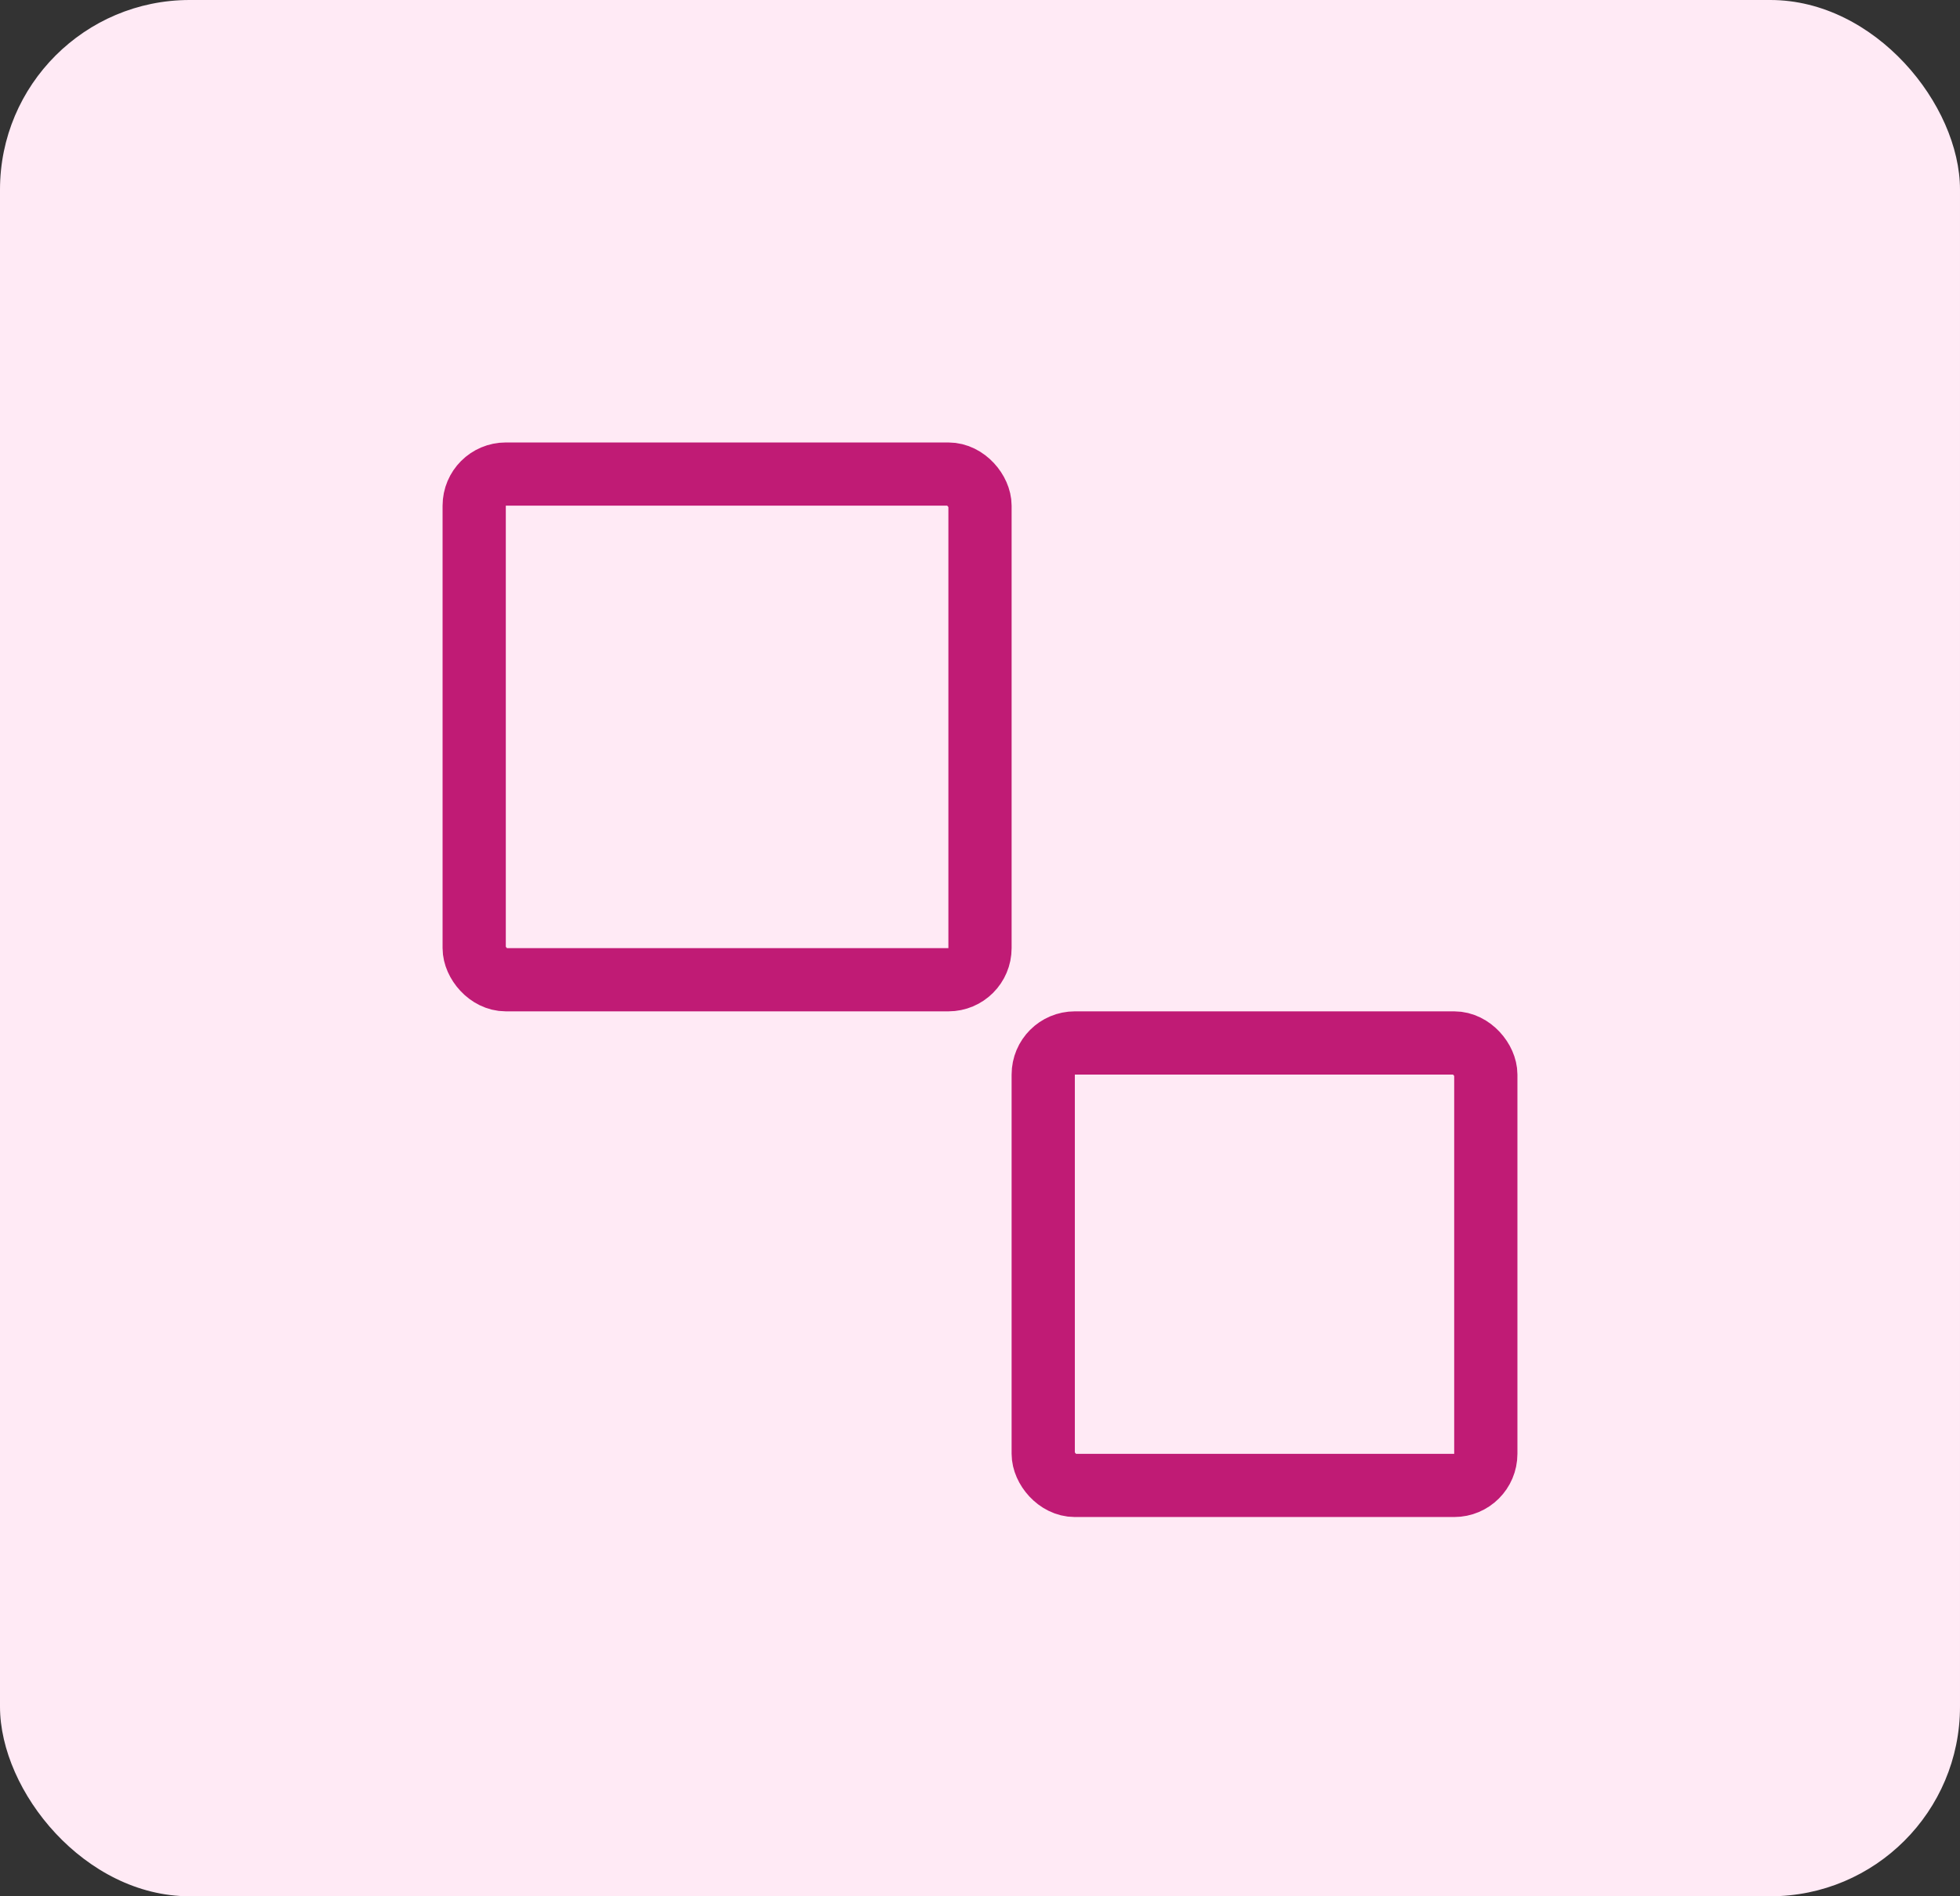 <svg width="31" height="30" viewBox="0 0 31 30" fill="none" xmlns="http://www.w3.org/2000/svg">
<rect x="0" y="0" width="31" height="30" fill="#333333" stroke="none"/>
<rect width="31" height="30" rx="3" fill="#FFEAF5"/>
<rect x="16.5" y="16.5" width="7" height="7" rx="0.5" stroke="#C01B75"/>
<rect x="7.5" y="7.5" width="8" height="8" rx="0.5" stroke="#C01B75"/>
</svg>
